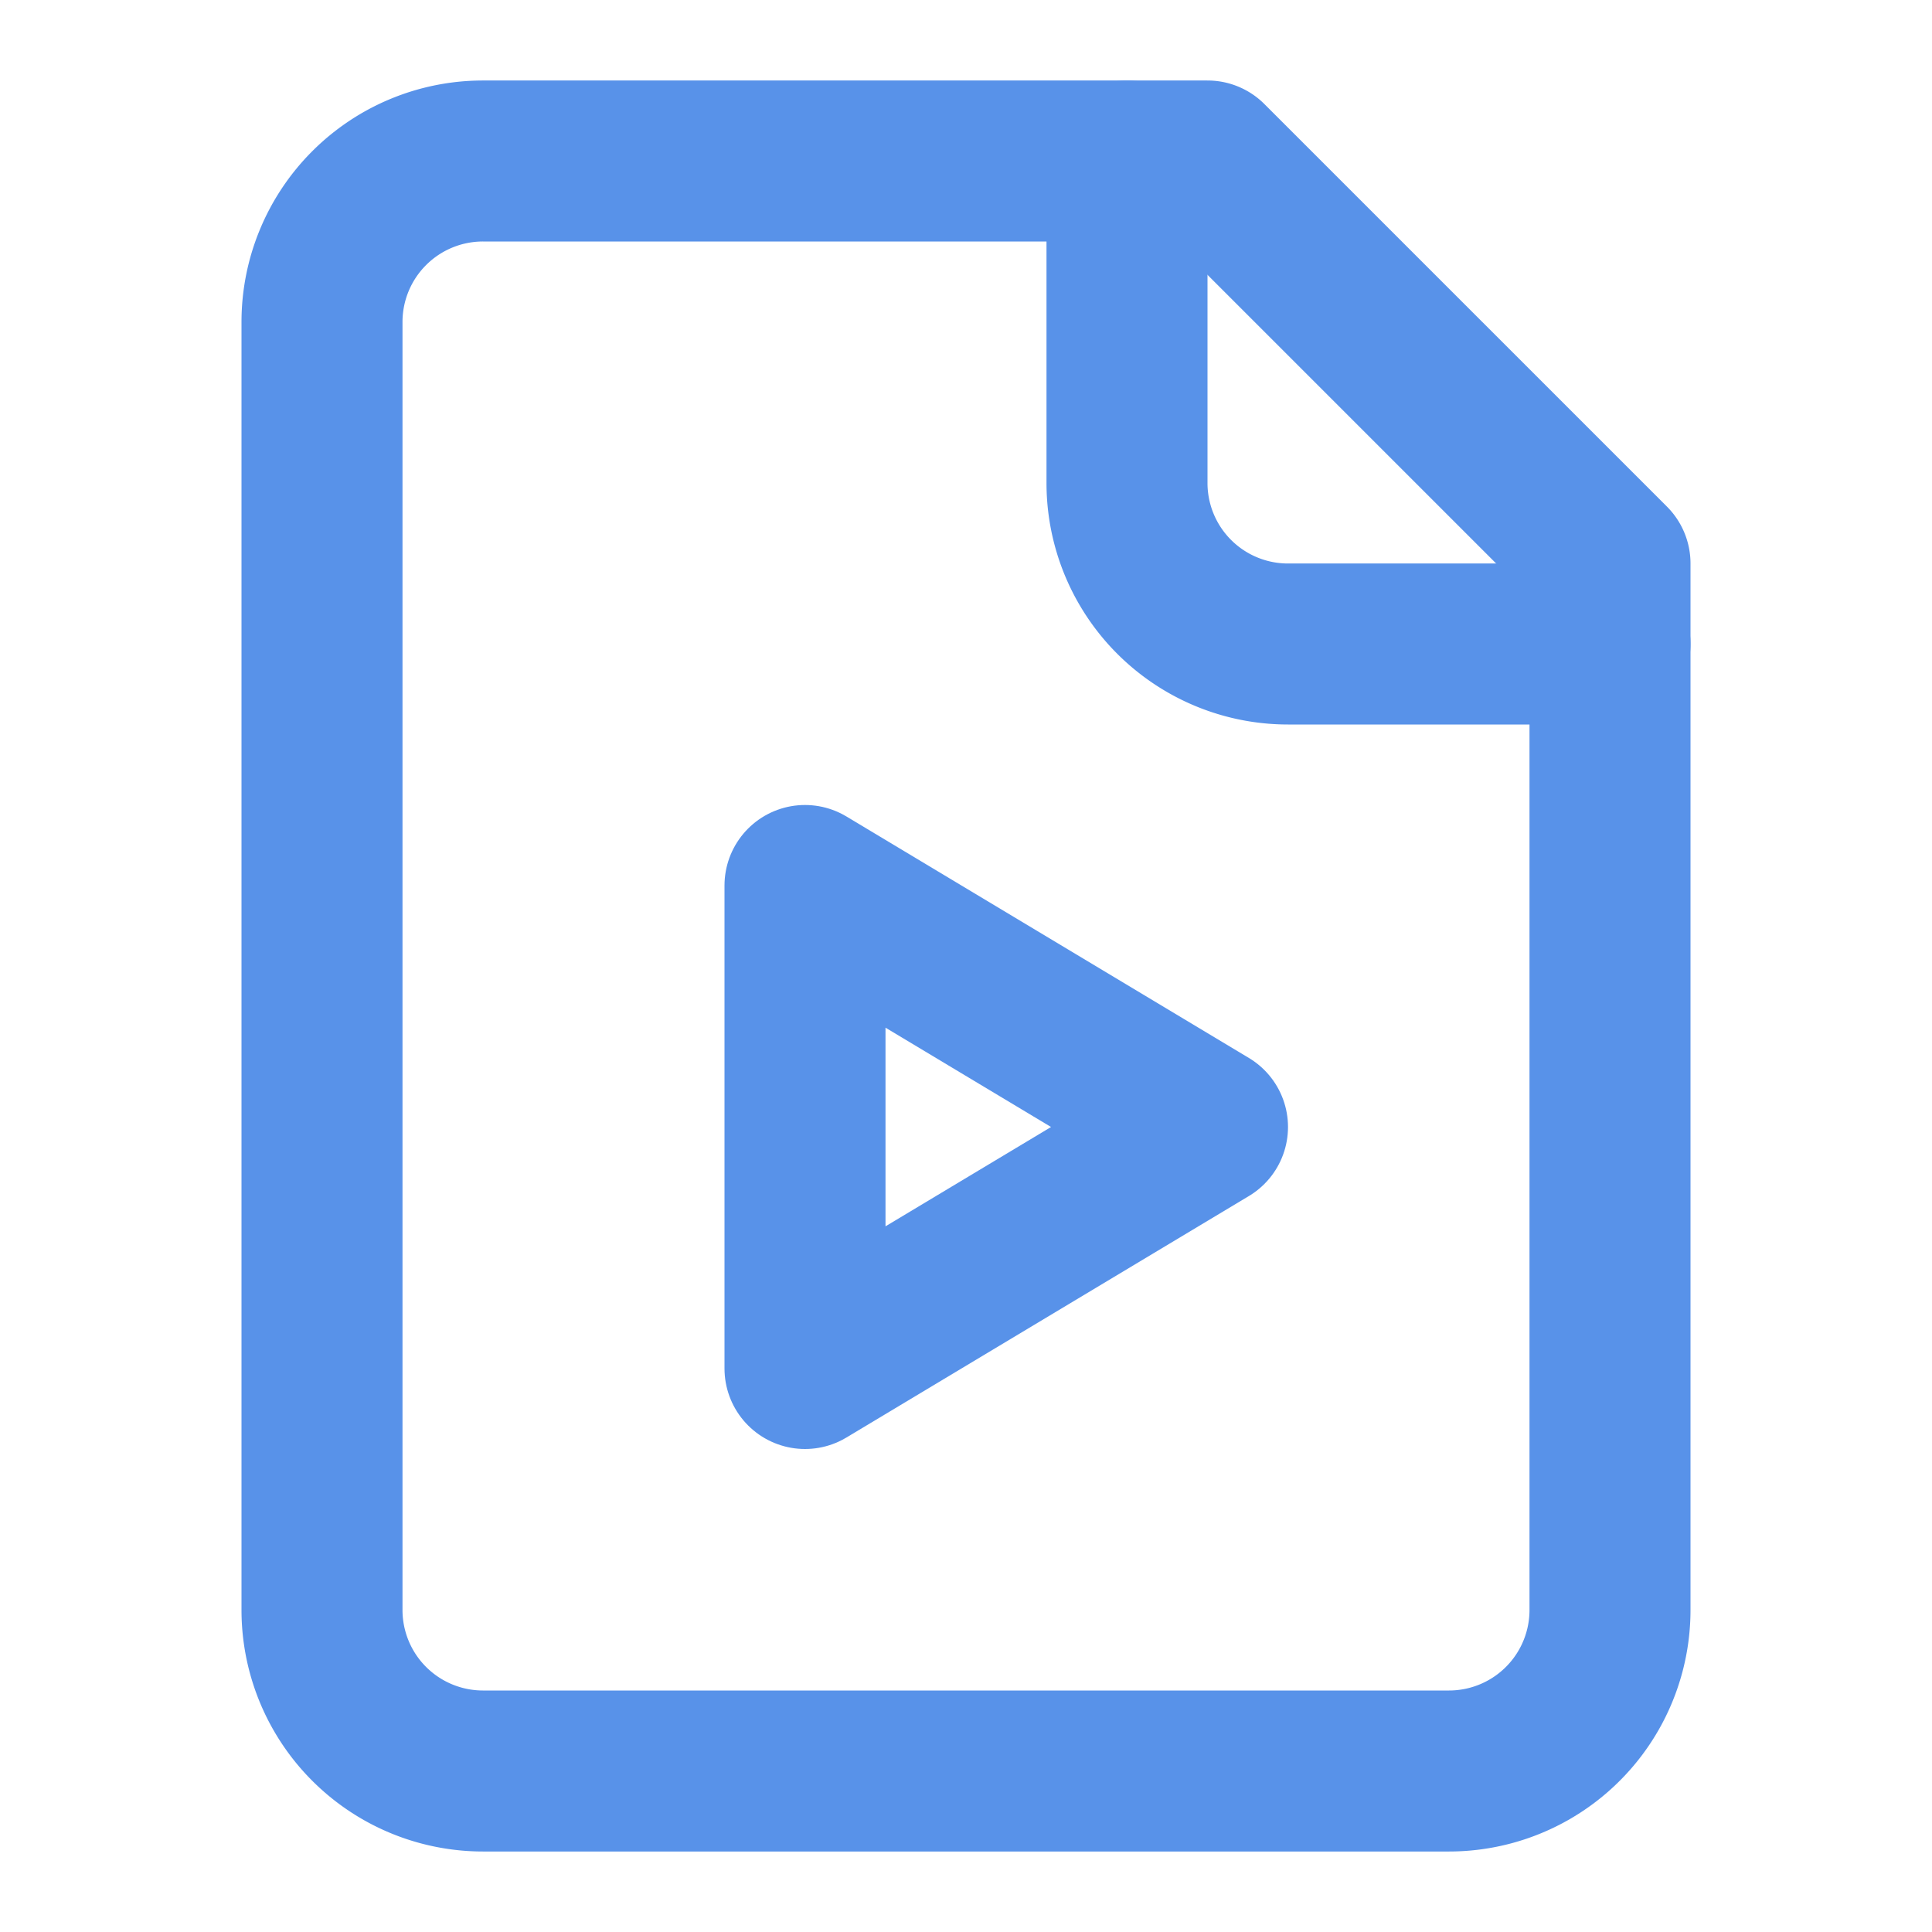 <svg xmlns="http://www.w3.org/2000/svg" width="24" height="24" viewBox="0 0 24 24" fill="none" stroke="#5892e9" stroke-width="2" stroke-linecap="round" stroke-linejoin="round" class="lucide lucide-file-video"><path d="M15 2H6a2 2 0 0 0-2 2v16a2 2 0 0 0 2 2h12a2 2 0 0 0 2-2V7Z"/><path d="M14 2v4a2 2 0 0 0 2 2h4"/><path d="m10 11 5 3-5 3v-6Z"/></svg>